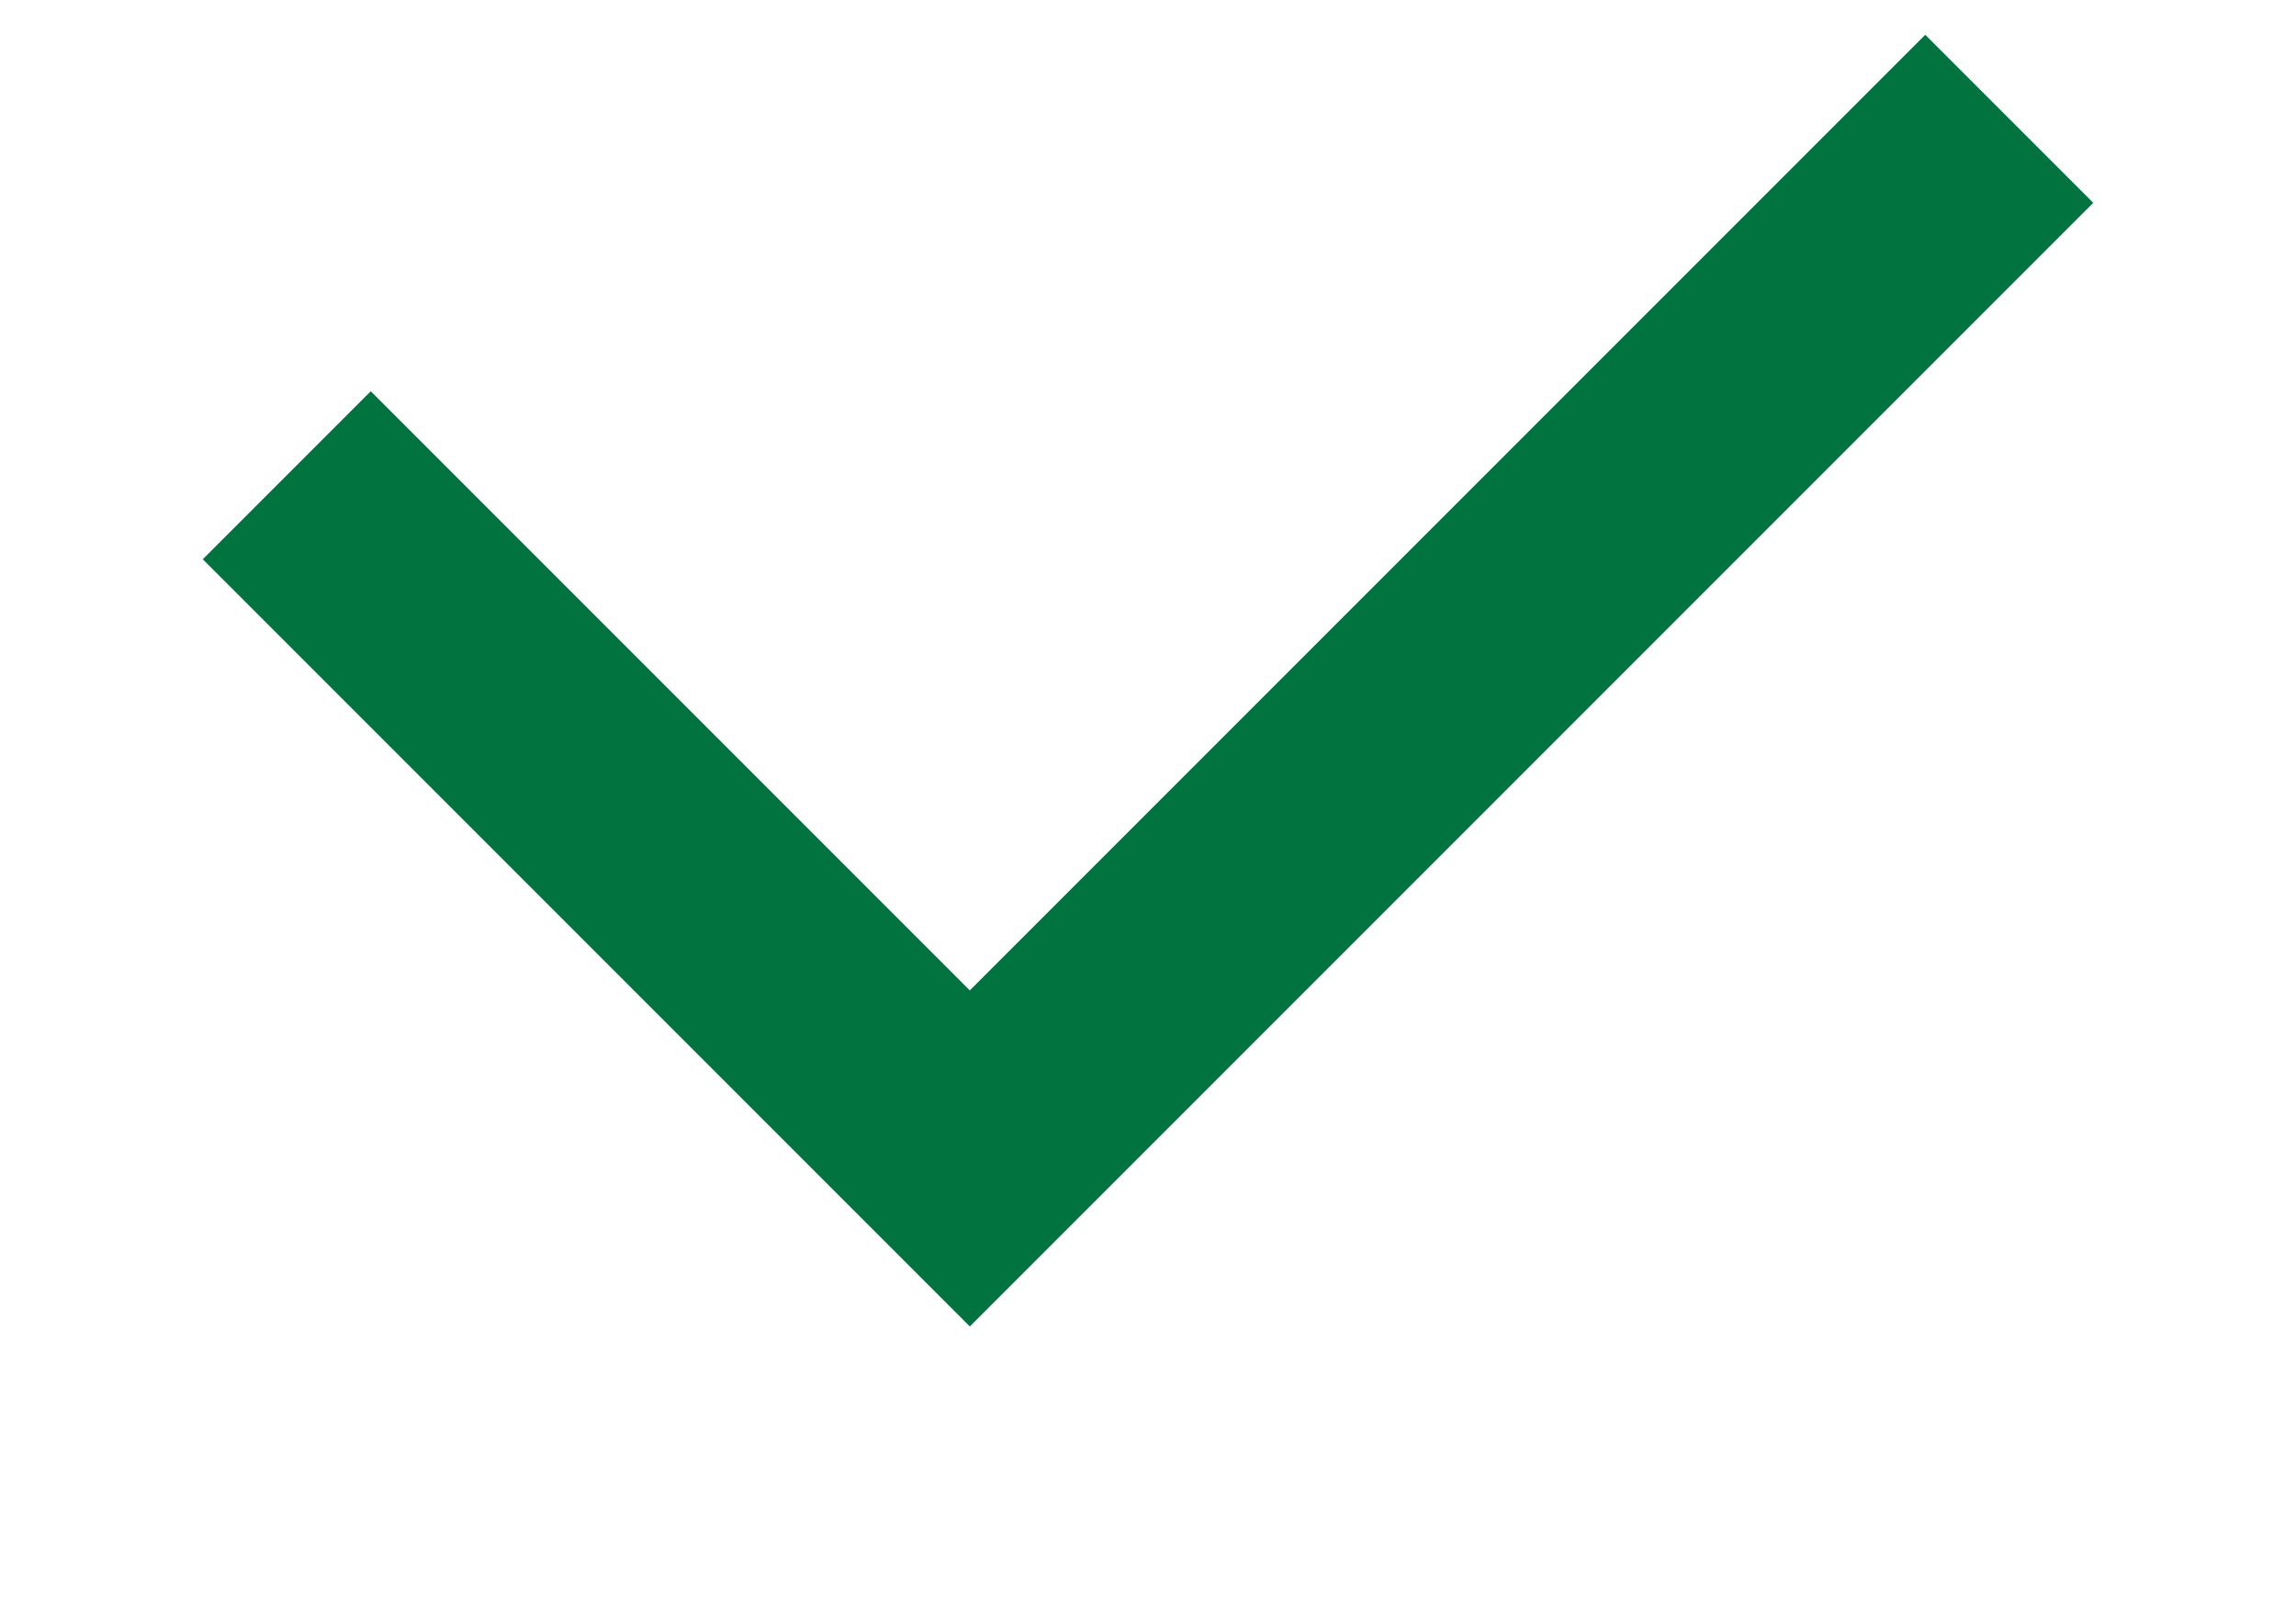 <svg xmlns="http://www.w3.org/2000/svg" width="77.312" height="54.31" viewBox="0 0 77.312 54.31">
  <defs>
    <style>
      .cls-1 {
        fill: none;
        stroke: #00733f;
        stroke-width: 8px;
        fill-rule: evenodd;
      }
    </style>
  </defs>
  <path id="step02.svg" class="cls-1" d="M455,3737l23,23,35-35" transform="translate(-445.344 -3721)"/>
</svg>
